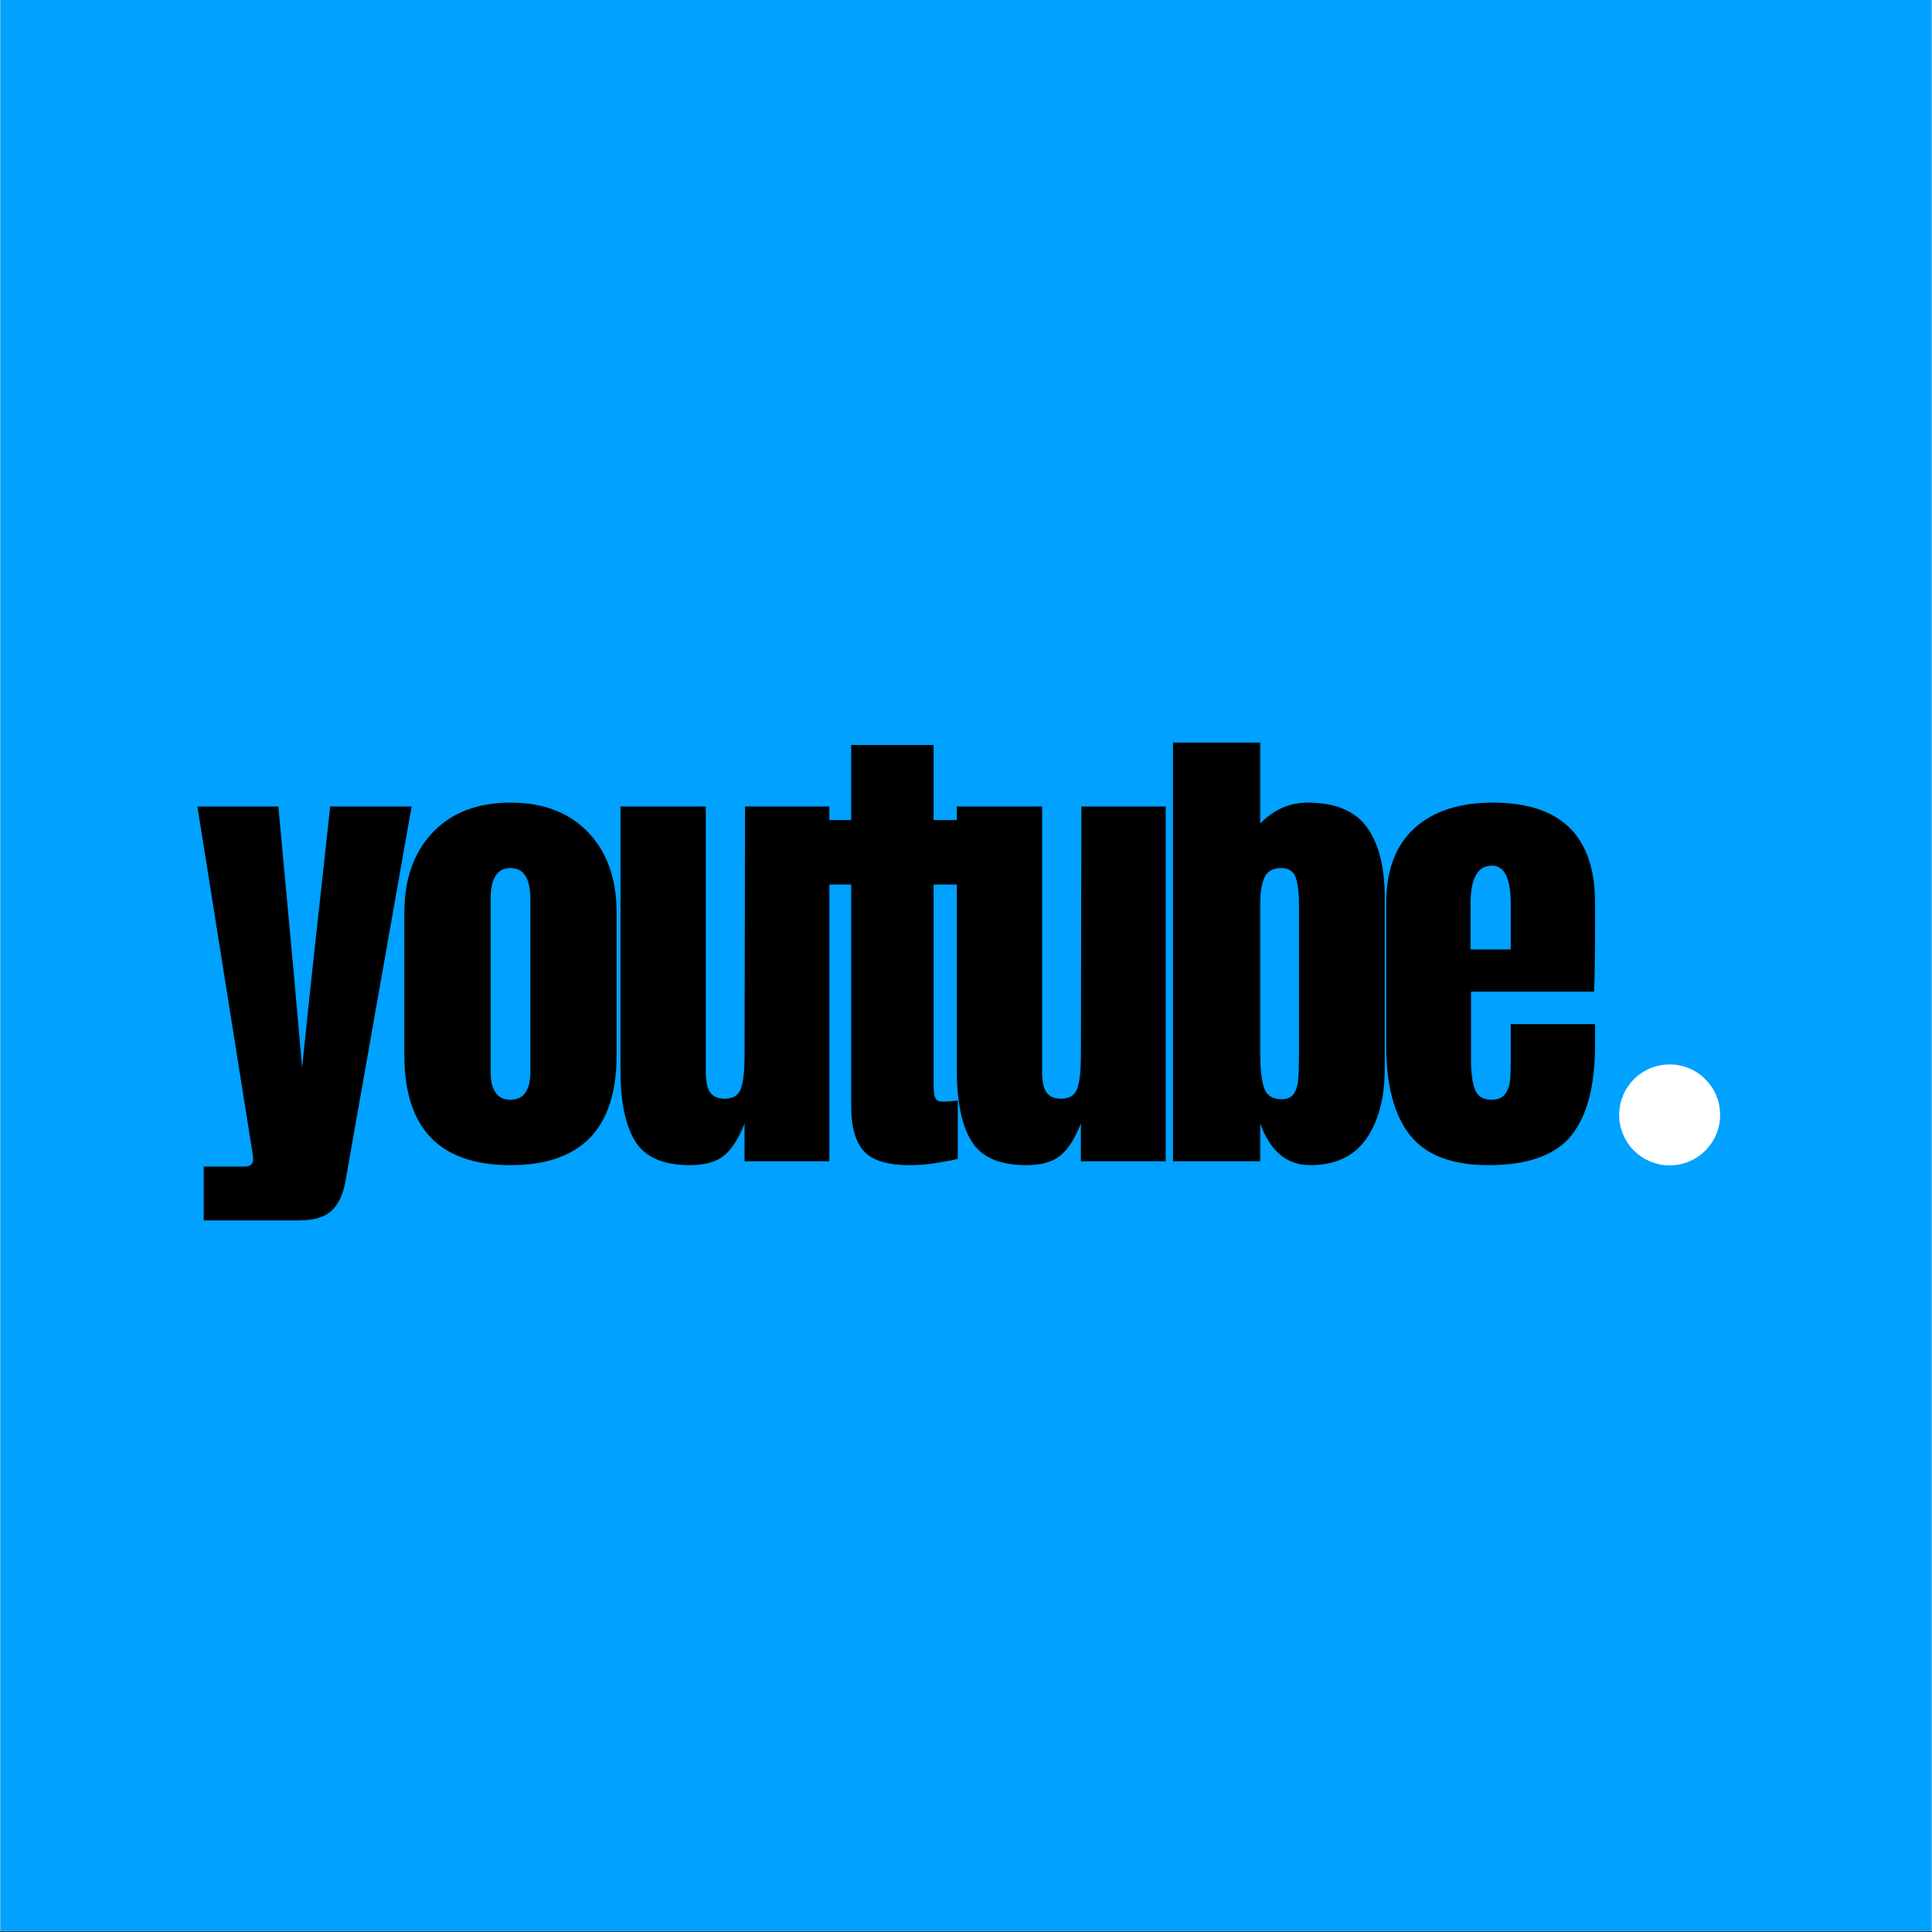 <?xml version="1.0" encoding="UTF-8" standalone="no"?>
<svg xmlns="http://www.w3.org/2000/svg" xmlns:xlink="http://www.w3.org/1999/xlink" width="3000" zoomAndPan="magnify" viewBox="0 0 2250 2250" height="3000" preserveAspectRatio="xMidYMid meet" version="1.0"><rect x="0" y="0" width="2250" height="2250" fill="#333333" stroke="none"/><defs><g/><clipPath id="a95d02d8e8"><path d="M 0.5 0 L 2249.5 0 L 2249.5 2249 L 0.5 2249 Z M 0.5 0 " clip-rule="nonzero"/></clipPath><clipPath id="22c64f39ed"><path d="M 1885.699 1239.637 L 2003.254 1239.637 L 2003.254 1357.191 L 1885.699 1357.191 Z M 1885.699 1239.637 " clip-rule="nonzero"/></clipPath><clipPath id="7852d121ca"><path d="M 1944.477 1239.637 C 1912.012 1239.637 1885.699 1265.953 1885.699 1298.414 C 1885.699 1330.875 1912.012 1357.191 1944.477 1357.191 C 1976.938 1357.191 2003.254 1330.875 2003.254 1298.414 C 2003.254 1265.953 1976.938 1239.637 1944.477 1239.637 " clip-rule="nonzero"/></clipPath></defs><g clip-path="url(#a95d02d8e8)"><path fill="#ffffff" d="M 0.5 0 L 2249.5 0 L 2249.5 2256.496 L 0.5 2256.496 Z M 0.5 0 " fill-opacity="1" fill-rule="nonzero"/><path fill="#ffffff" d="M 0.5 0 L 2249.5 0 L 2249.5 2249 L 0.5 2249 Z M 0.5 0 " fill-opacity="1" fill-rule="nonzero"/><path fill="#00a1ff" d="M 0.5 0 L 2249.5 0 L 2249.5 2249 L 0.5 2249 Z M 0.5 0 " fill-opacity="1" fill-rule="nonzero"/></g><g fill="#000000" fill-opacity="1"><g transform="translate(225.4, 1352.399)"><g><path d="M 11.859 6.203 L 59.266 6.203 C 66.035 6.203 69.422 3.383 69.422 -2.25 C 69.422 -4.883 69.234 -6.957 68.859 -8.469 L 4.516 -413.141 L 98.766 -413.141 L 117.391 -211.641 L 126.422 -108.922 L 137.141 -211.641 L 159.156 -413.141 L 253.969 -413.141 L 177.219 21.453 C 174.582 37.629 169.219 49.57 161.125 57.281 C 153.039 65 140.344 68.859 123.031 68.859 L 11.859 68.859 Z M 11.859 6.203 "/></g></g></g><g fill="#000000" fill-opacity="1"><g transform="translate(454.543, 1352.399)"><g><path d="M 139.969 4.516 C 57.57 4.516 16.375 -38.188 16.375 -123.594 L 16.375 -289.531 C 16.375 -328.664 27.379 -359.801 49.391 -382.938 C 71.398 -406.082 101.594 -417.656 139.969 -417.656 C 178.344 -417.656 208.535 -406.082 230.547 -382.938 C 252.566 -359.801 263.578 -328.664 263.578 -289.531 L 263.578 -123.594 C 263.578 -38.188 222.375 4.516 139.969 4.516 Z M 139.969 -71.672 C 147.875 -71.672 153.707 -74.492 157.469 -80.141 C 161.227 -85.785 163.109 -93.5 163.109 -103.281 L 163.109 -305.328 C 163.109 -329.41 155.395 -341.453 139.969 -341.453 C 124.539 -341.453 116.828 -329.41 116.828 -305.328 L 116.828 -103.281 C 116.828 -93.5 118.707 -85.785 122.469 -80.141 C 126.227 -74.492 132.062 -71.672 139.969 -71.672 Z M 139.969 -71.672 "/></g></g></g><g fill="#000000" fill-opacity="1"><g transform="translate(704.005, 1352.399)"><g><path d="M 99.328 4.516 C 68.473 4.516 47.305 -4.703 35.828 -23.141 C 24.359 -41.578 18.625 -69.047 18.625 -105.547 L 18.625 -413.141 L 117.953 -413.141 L 117.953 -125.297 C 117.953 -122.66 117.953 -115.602 117.953 -104.125 C 117.953 -92.656 119.738 -84.566 123.312 -79.859 C 126.895 -75.16 132.445 -72.812 139.969 -72.812 C 150.125 -72.812 156.52 -77.039 159.156 -85.5 C 161.789 -93.969 163.109 -106.102 163.109 -121.906 L 163.109 -125.297 L 163.672 -413.141 L 261.875 -413.141 L 261.875 0 L 163.109 0 L 163.109 -44.016 C 156.336 -26.711 148.438 -14.297 139.406 -6.766 C 130.375 0.754 117.016 4.516 99.328 4.516 Z M 99.328 4.516 "/></g></g></g><g fill="#000000" fill-opacity="1"><g transform="translate(954.595, 1352.399)"><g><path d="M 104.984 4.516 C 79.016 4.516 61.141 -0.938 51.359 -11.844 C 41.578 -22.758 36.688 -40.258 36.688 -64.344 L 36.688 -322.266 L 9.031 -322.266 L 9.031 -397.328 L 36.688 -397.328 L 36.688 -484.812 L 132.625 -484.812 L 132.625 -397.328 L 160.844 -397.328 L 160.844 -322.266 L 132.625 -322.266 L 132.625 -90.297 C 132.625 -83.148 133.188 -77.883 134.312 -74.5 C 135.445 -71.113 138.461 -69.422 143.359 -69.422 C 147.117 -69.422 150.691 -69.609 154.078 -69.984 C 157.461 -70.359 159.719 -70.547 160.844 -70.547 L 160.844 -2.828 C 155.207 -1.316 147.023 0.281 136.297 1.969 C 125.578 3.664 115.141 4.516 104.984 4.516 Z M 104.984 4.516 "/></g></g></g><g fill="#000000" fill-opacity="1"><g transform="translate(1095.693, 1352.399)"><g><path d="M 99.328 4.516 C 68.473 4.516 47.305 -4.703 35.828 -23.141 C 24.359 -41.578 18.625 -69.047 18.625 -105.547 L 18.625 -413.141 L 117.953 -413.141 L 117.953 -125.297 C 117.953 -122.66 117.953 -115.602 117.953 -104.125 C 117.953 -92.656 119.738 -84.566 123.312 -79.859 C 126.895 -75.16 132.445 -72.812 139.969 -72.812 C 150.125 -72.812 156.52 -77.039 159.156 -85.5 C 161.789 -93.969 163.109 -106.102 163.109 -121.906 L 163.109 -125.297 L 163.672 -413.141 L 261.875 -413.141 L 261.875 0 L 163.109 0 L 163.109 -44.016 C 156.336 -26.711 148.438 -14.297 139.406 -6.766 C 130.375 0.754 117.016 4.516 99.328 4.516 Z M 99.328 4.516 "/></g></g></g><g fill="#000000" fill-opacity="1"><g transform="translate(1346.283, 1352.399)"><g><path d="M 179.469 4.516 C 152.383 4.516 133.008 -11.66 121.344 -44.016 L 121.344 0 L 19.75 0 L 19.75 -487.641 L 121.344 -487.641 L 121.344 -393.375 C 137.145 -409.562 155.582 -417.656 176.656 -417.656 C 208.633 -417.656 231.582 -408.148 245.5 -389.141 C 259.426 -370.141 266.391 -342.77 266.391 -307.031 L 266.391 -107.797 C 266.391 -73.93 259.238 -46.742 244.938 -26.234 C 230.645 -5.734 208.82 4.516 179.469 4.516 Z M 146.172 -72.234 C 152.953 -72.234 157.75 -74.395 160.562 -78.719 C 163.383 -83.051 165.078 -88.508 165.641 -95.094 C 166.211 -101.688 166.5 -111.941 166.5 -125.859 L 166.5 -298 C 166.5 -312.676 165.18 -323.586 162.547 -330.734 C 159.91 -337.879 154.266 -341.453 145.609 -341.453 C 136.203 -341.453 129.805 -337.879 126.422 -330.734 C 123.035 -323.586 121.344 -313.051 121.344 -299.125 L 121.344 -125.859 C 121.344 -107.797 122.848 -94.344 125.859 -85.5 C 128.867 -76.656 135.641 -72.234 146.172 -72.234 Z M 146.172 -72.234 "/></g></g></g><g fill="#000000" fill-opacity="1"><g transform="translate(1598.002, 1352.399)"><g><path d="M 135.453 4.516 C 92.93 4.516 62.453 -7.145 44.016 -30.469 C 25.586 -53.801 16.375 -88.609 16.375 -134.891 L 16.375 -300.812 C 16.375 -338.82 27.285 -367.797 49.109 -387.734 C 70.93 -407.68 101.406 -417.656 140.531 -417.656 C 219.926 -417.656 259.625 -378.707 259.625 -300.812 L 259.625 -270.906 C 259.625 -240.801 259.242 -216.344 258.484 -197.531 L 115.141 -197.531 L 115.141 -117.391 C 115.141 -103.098 116.645 -91.906 119.656 -83.812 C 122.664 -75.719 129.062 -71.672 138.844 -71.672 C 146.363 -71.672 151.723 -73.926 154.922 -78.438 C 158.117 -82.957 160 -88.133 160.562 -93.969 C 161.133 -99.801 161.422 -108.363 161.422 -119.656 L 161.422 -159.719 L 259.625 -159.719 L 259.625 -136.016 C 259.625 -87.859 250.312 -52.395 231.688 -29.625 C 213.062 -6.863 180.984 4.516 135.453 4.516 Z M 161.422 -246.641 L 161.422 -299.688 C 161.422 -329.414 154.082 -344.281 139.406 -344.281 C 122.852 -344.281 114.578 -329.414 114.578 -299.688 L 114.578 -246.641 Z M 161.422 -246.641 "/></g></g></g><g clip-path="url(#22c64f39ed)"><g clip-path="url(#7852d121ca)"><path fill="#ffffff" d="M 1885.699 1239.637 L 2003.254 1239.637 L 2003.254 1357.191 L 1885.699 1357.191 Z M 1885.699 1239.637 " fill-opacity="1" fill-rule="nonzero"/></g></g></svg>